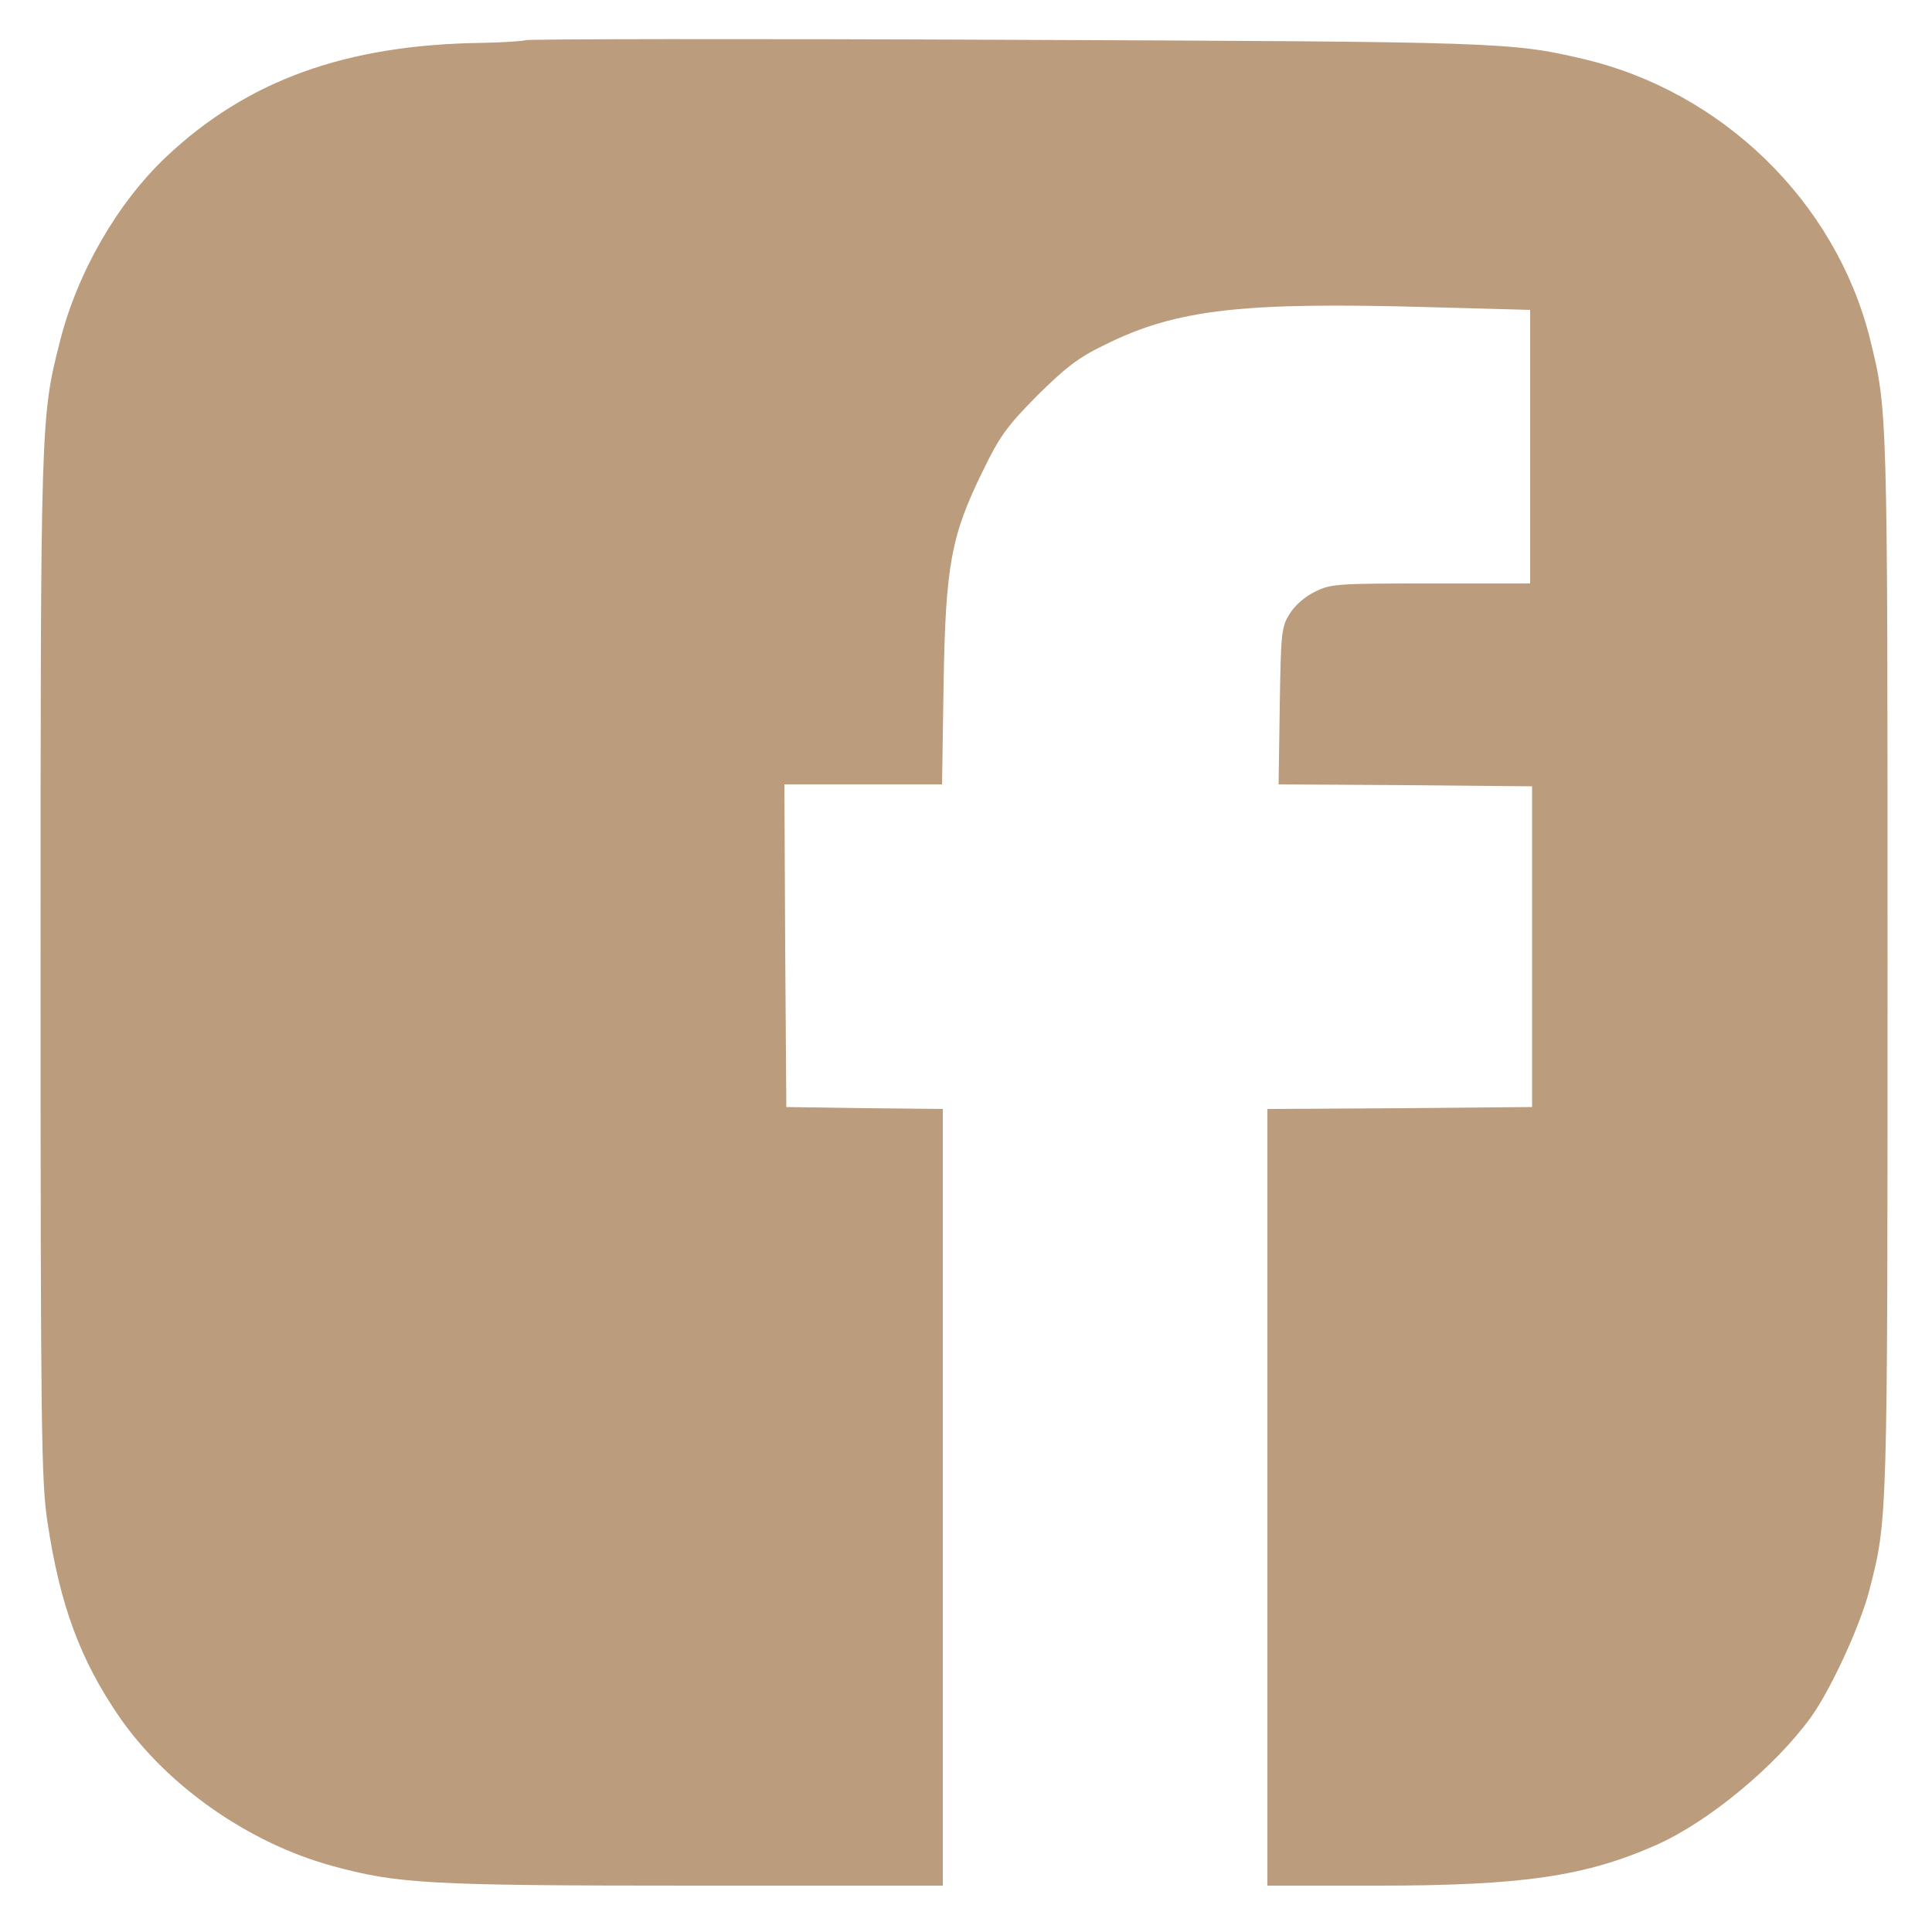 <?xml version="1.0" standalone="no"?>
<!DOCTYPE svg PUBLIC "-//W3C//DTD SVG 20010904//EN"
 "http://www.w3.org/TR/2001/REC-SVG-20010904/DTD/svg10.dtd">
<svg version="1.0" xmlns="http://www.w3.org/2000/svg"
 width="500pt" height="500pt" viewBox="0 0 500 500"
 preserveAspectRatio="xMidYMid meet">

<g transform="translate(0,500) scale(0.1,-0.1)"
fill="#bb9c7d" stroke="none">
<path d="M1360 4896 c-3 -2 -55 -6 -115 -7 -351 -5 -605 -97 -815 -295 -126
-119 -230 -299 -275 -478 -50 -195 -50 -210 -50 -1621 0 -1208 2 -1330 18
-1435 32 -214 85 -357 187 -505 124 -178 334 -325 550 -384 169 -46 245 -51
933 -51 l647 0 0 1005 0 1005 -202 2 -203 3 -3 418 -2 417 204 0 204 0 4 258
c5 308 19 385 101 552 44 91 63 117 141 196 74 73 107 99 176 132 185 92 357
111 843 97 l257 -7 0 -354 0 -354 -257 0 c-239 0 -260 -1 -299 -21 -26 -12
-53 -36 -66 -57 -22 -35 -23 -49 -26 -239 l-3 -203 328 -2 328 -3 0 -415 0
-415 -342 -3 -343 -2 0 -1005 0 -1005 286 0 c373 0 537 24 720 105 135 60 307
202 400 330 52 72 128 237 152 330 47 183 47 171 47 1620 0 1448 0 1433 -46
1620 -89 353 -382 639 -744 723 -184 43 -213 44 -1495 49 -679 3 -1237 2
-1240 -1z"/>
</g>
</svg>
